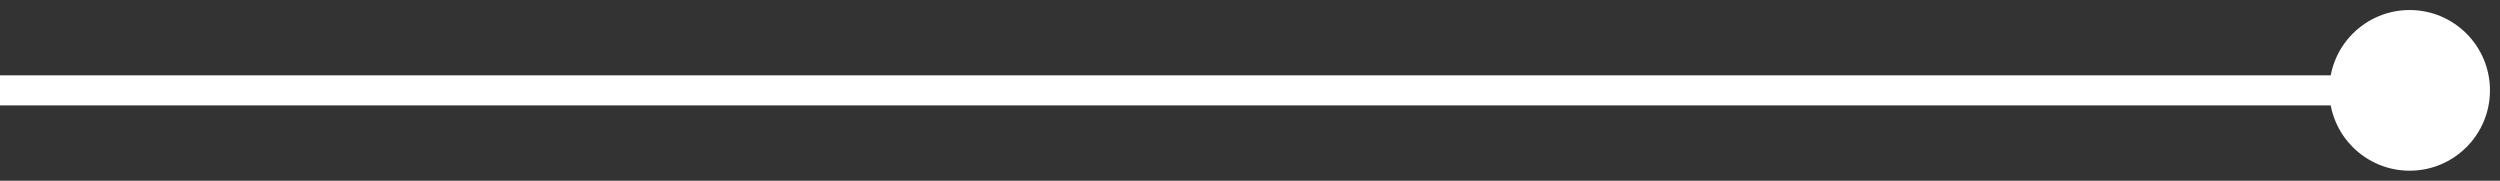 <svg width="83" height="6" viewBox="0 0 83 6" fill="none" xmlns="http://www.w3.org/2000/svg">
<rect x="0" y="0" width="83" height="6" fill="#333333" stroke="none"/>
<path d="M77.333 3C77.333 4.473 78.527 5.667 80 5.667C81.473 5.667 82.667 4.473 82.667 3C82.667 1.527 81.473 0.333 80 0.333C78.527 0.333 77.333 1.527 77.333 3ZM0 3V3.5H80V3V2.5H0V3Z" fill="white"/>
</svg>
